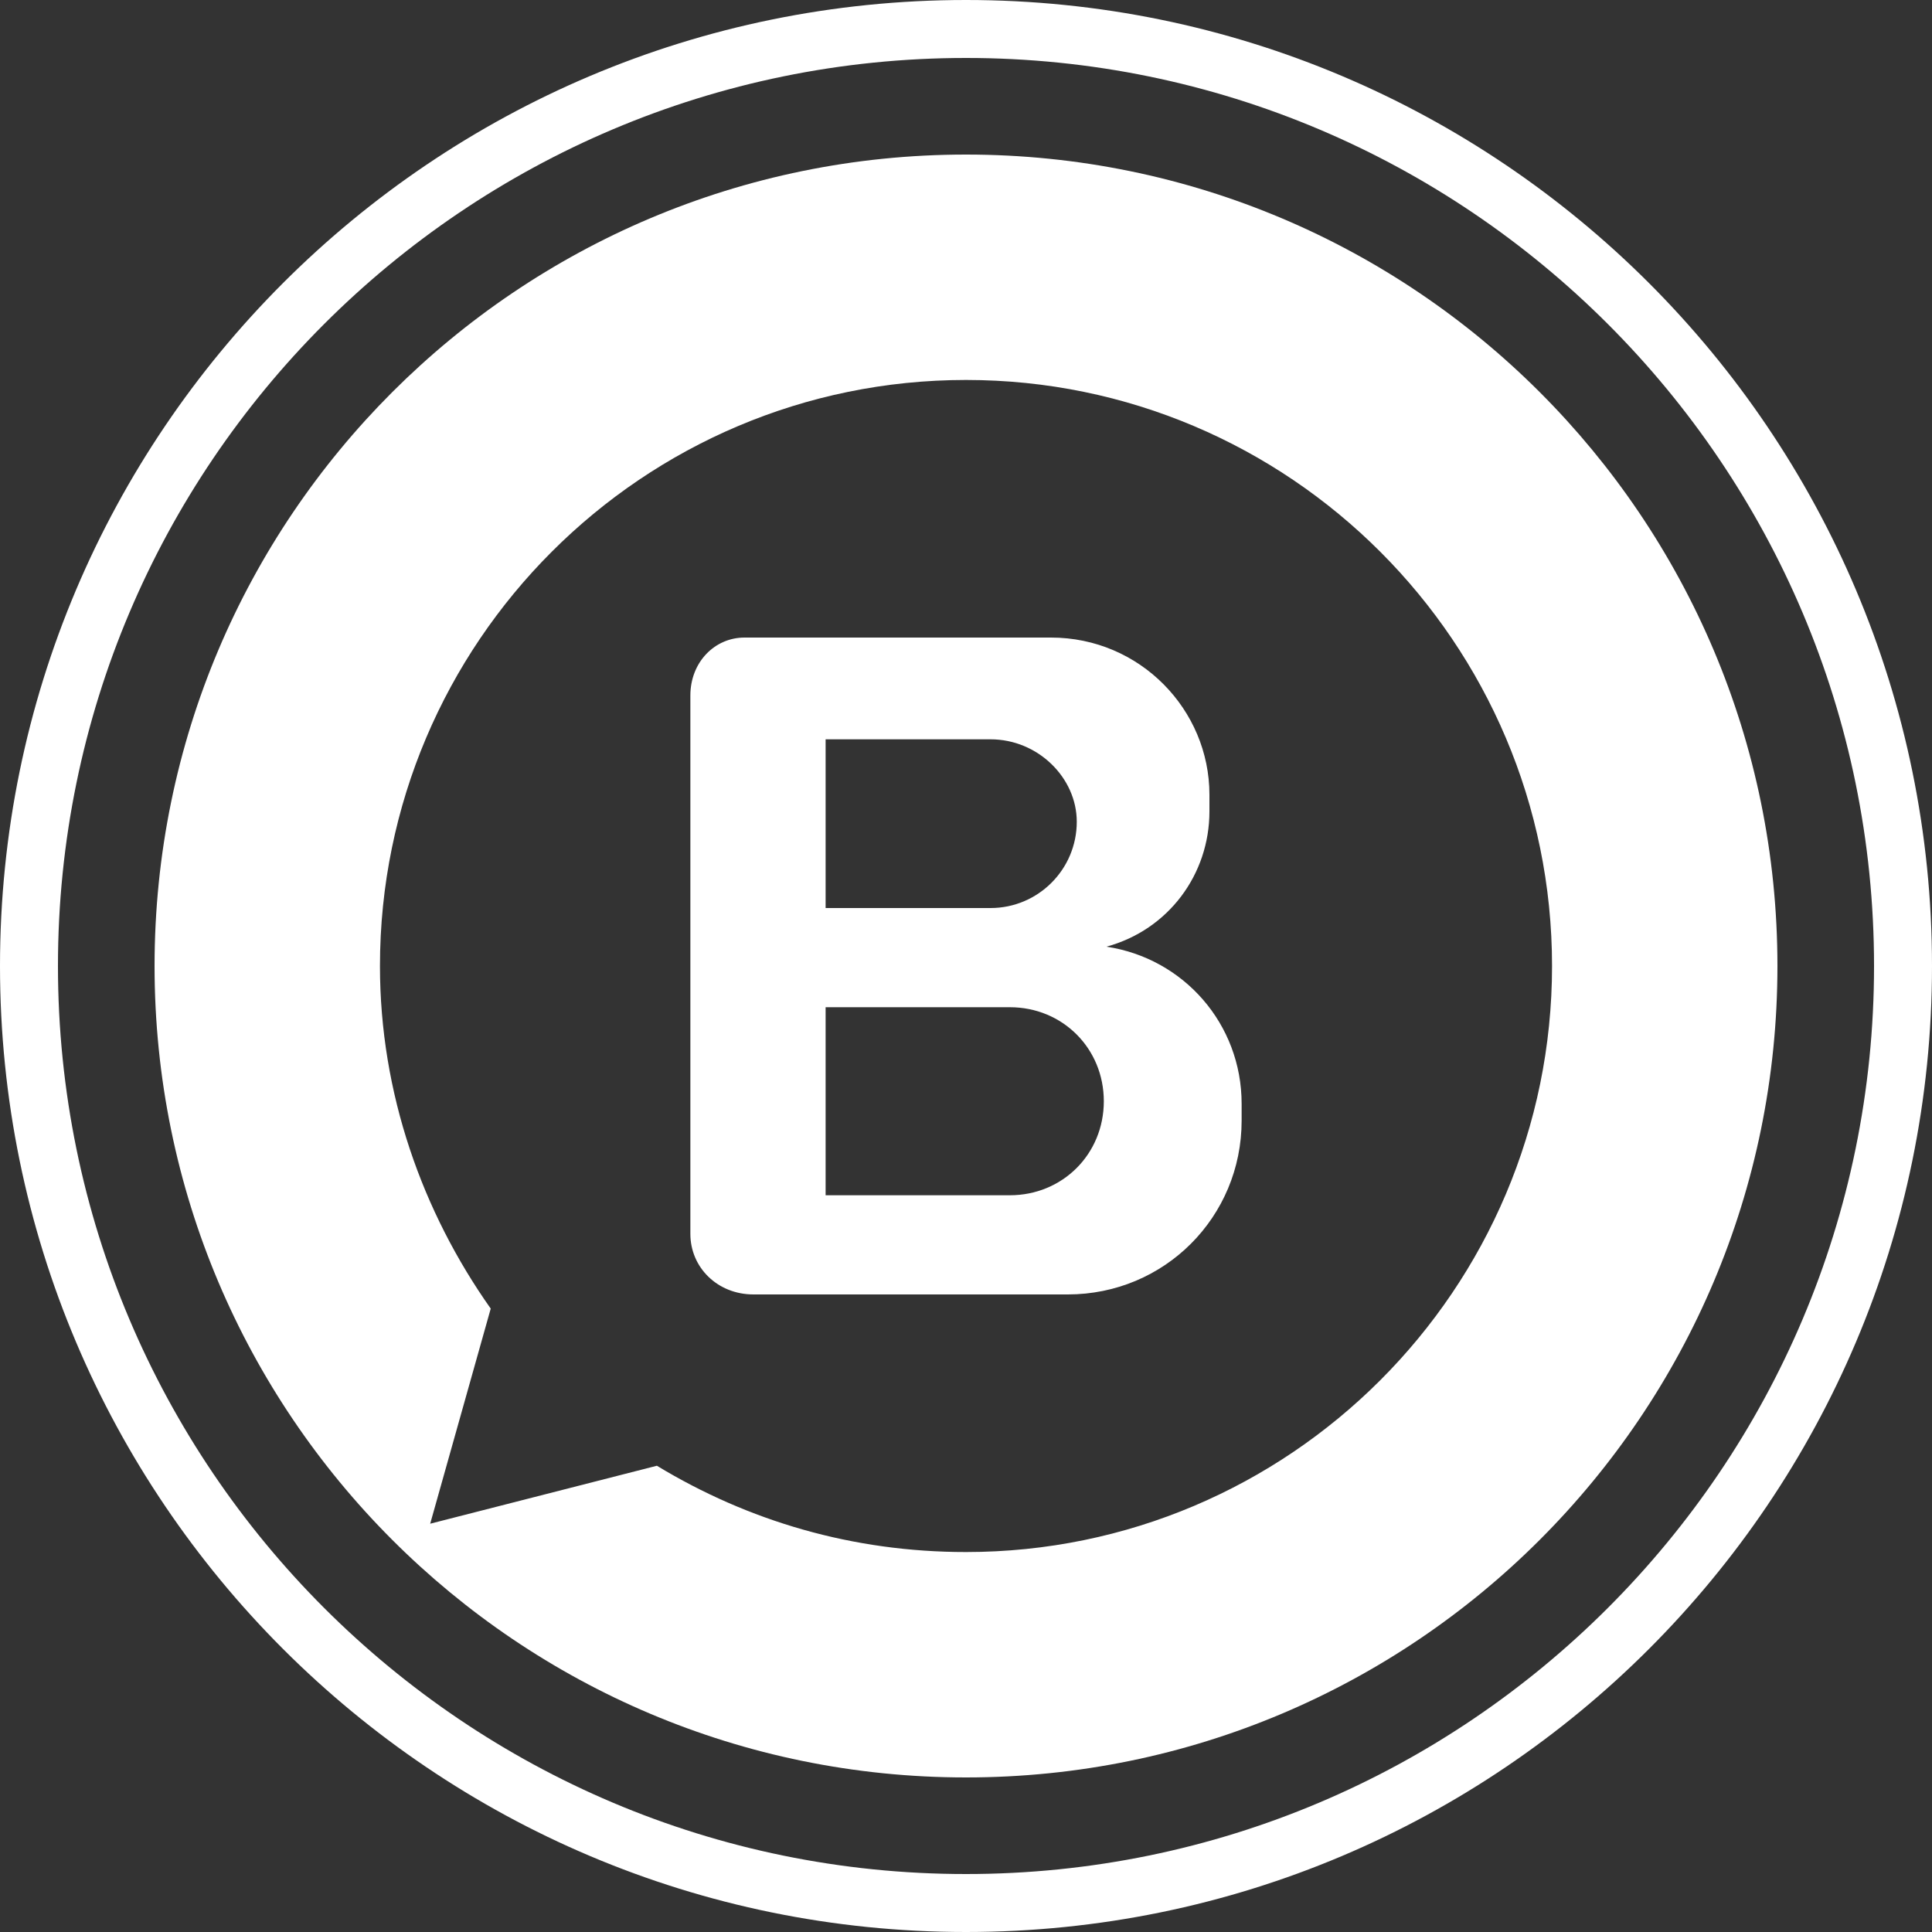 <?xml version="1.0" encoding="UTF-8"?>
<!DOCTYPE svg PUBLIC "-//W3C//DTD SVG 1.1//EN" "http://www.w3.org/Graphics/SVG/1.1/DTD/svg11.dtd">
<!-- Creator: CorelDRAW X7 -->
<svg xmlns="http://www.w3.org/2000/svg" xml:space="preserve" width="150px" height="150px" version="1.1" style="shape-rendering:geometricPrecision; text-rendering:geometricPrecision; image-rendering:optimizeQuality; fill-rule:evenodd; clip-rule:evenodd"
viewBox="0 0 1500 1500"
 xmlns:xlink="http://www.w3.org/1999/xlink">
 <rect x="0" y="0" width="1500" height="1500" fill="#333333" stroke="none"/>
 <defs>
  <style type="text/css">
   <![CDATA[
    .fil0 {fill:white}
   ]]>
  </style>
 </defs>
 <g id="Camada_x0020_1">
  <path class="fil0" d="M750 0c414,0 750,336 750,750 0,414 -336,750 -750,750 -414,0 -750,-336 -750,-750 0,-414 336,-750 750,-750zm0 45c389,0 705,316 705,705 0,389 -316,705 -705,705 -389,0 -705,-316 -705,-705 0,-389 316,-705 705,-705z"/>
  <path class="fil0" d="M750 120c348,0 630,282 630,630 0,348 -282,630 -630,630 -348,0 -630,-282 -630,-630 0,-348 282,-630 630,-630zm0 175c251,0 455,204 455,455 0,251 -204,455 -455,455 -88,0 -169,-24 -240,-67l-176 45 47 -167c-53,-75 -86,-167 -86,-266 0,-251 204,-455 455,-455l0 0zm109 440c60,9 105,60 105,122l0 13c0,75 -60,135 -135,135l-244 0c-28,0 -49,-21 -49,-47l0 -219 0 -4 0 -195c0,-26 19,-45 42,-45l238 0c69,0 123,56 123,122l0 13c0,49 -32,92 -80,105l0 0zm-218 47l143 0c41,0 73,32 73,73l0 0c0,41 -32,73 -73,73l-143 0 0 -146zm0 -208l128 0c37,0 67,30 67,64l0 0c0,37 -30,67 -67,67l-128 0 0 -131z"/>
 </g>
</svg>
